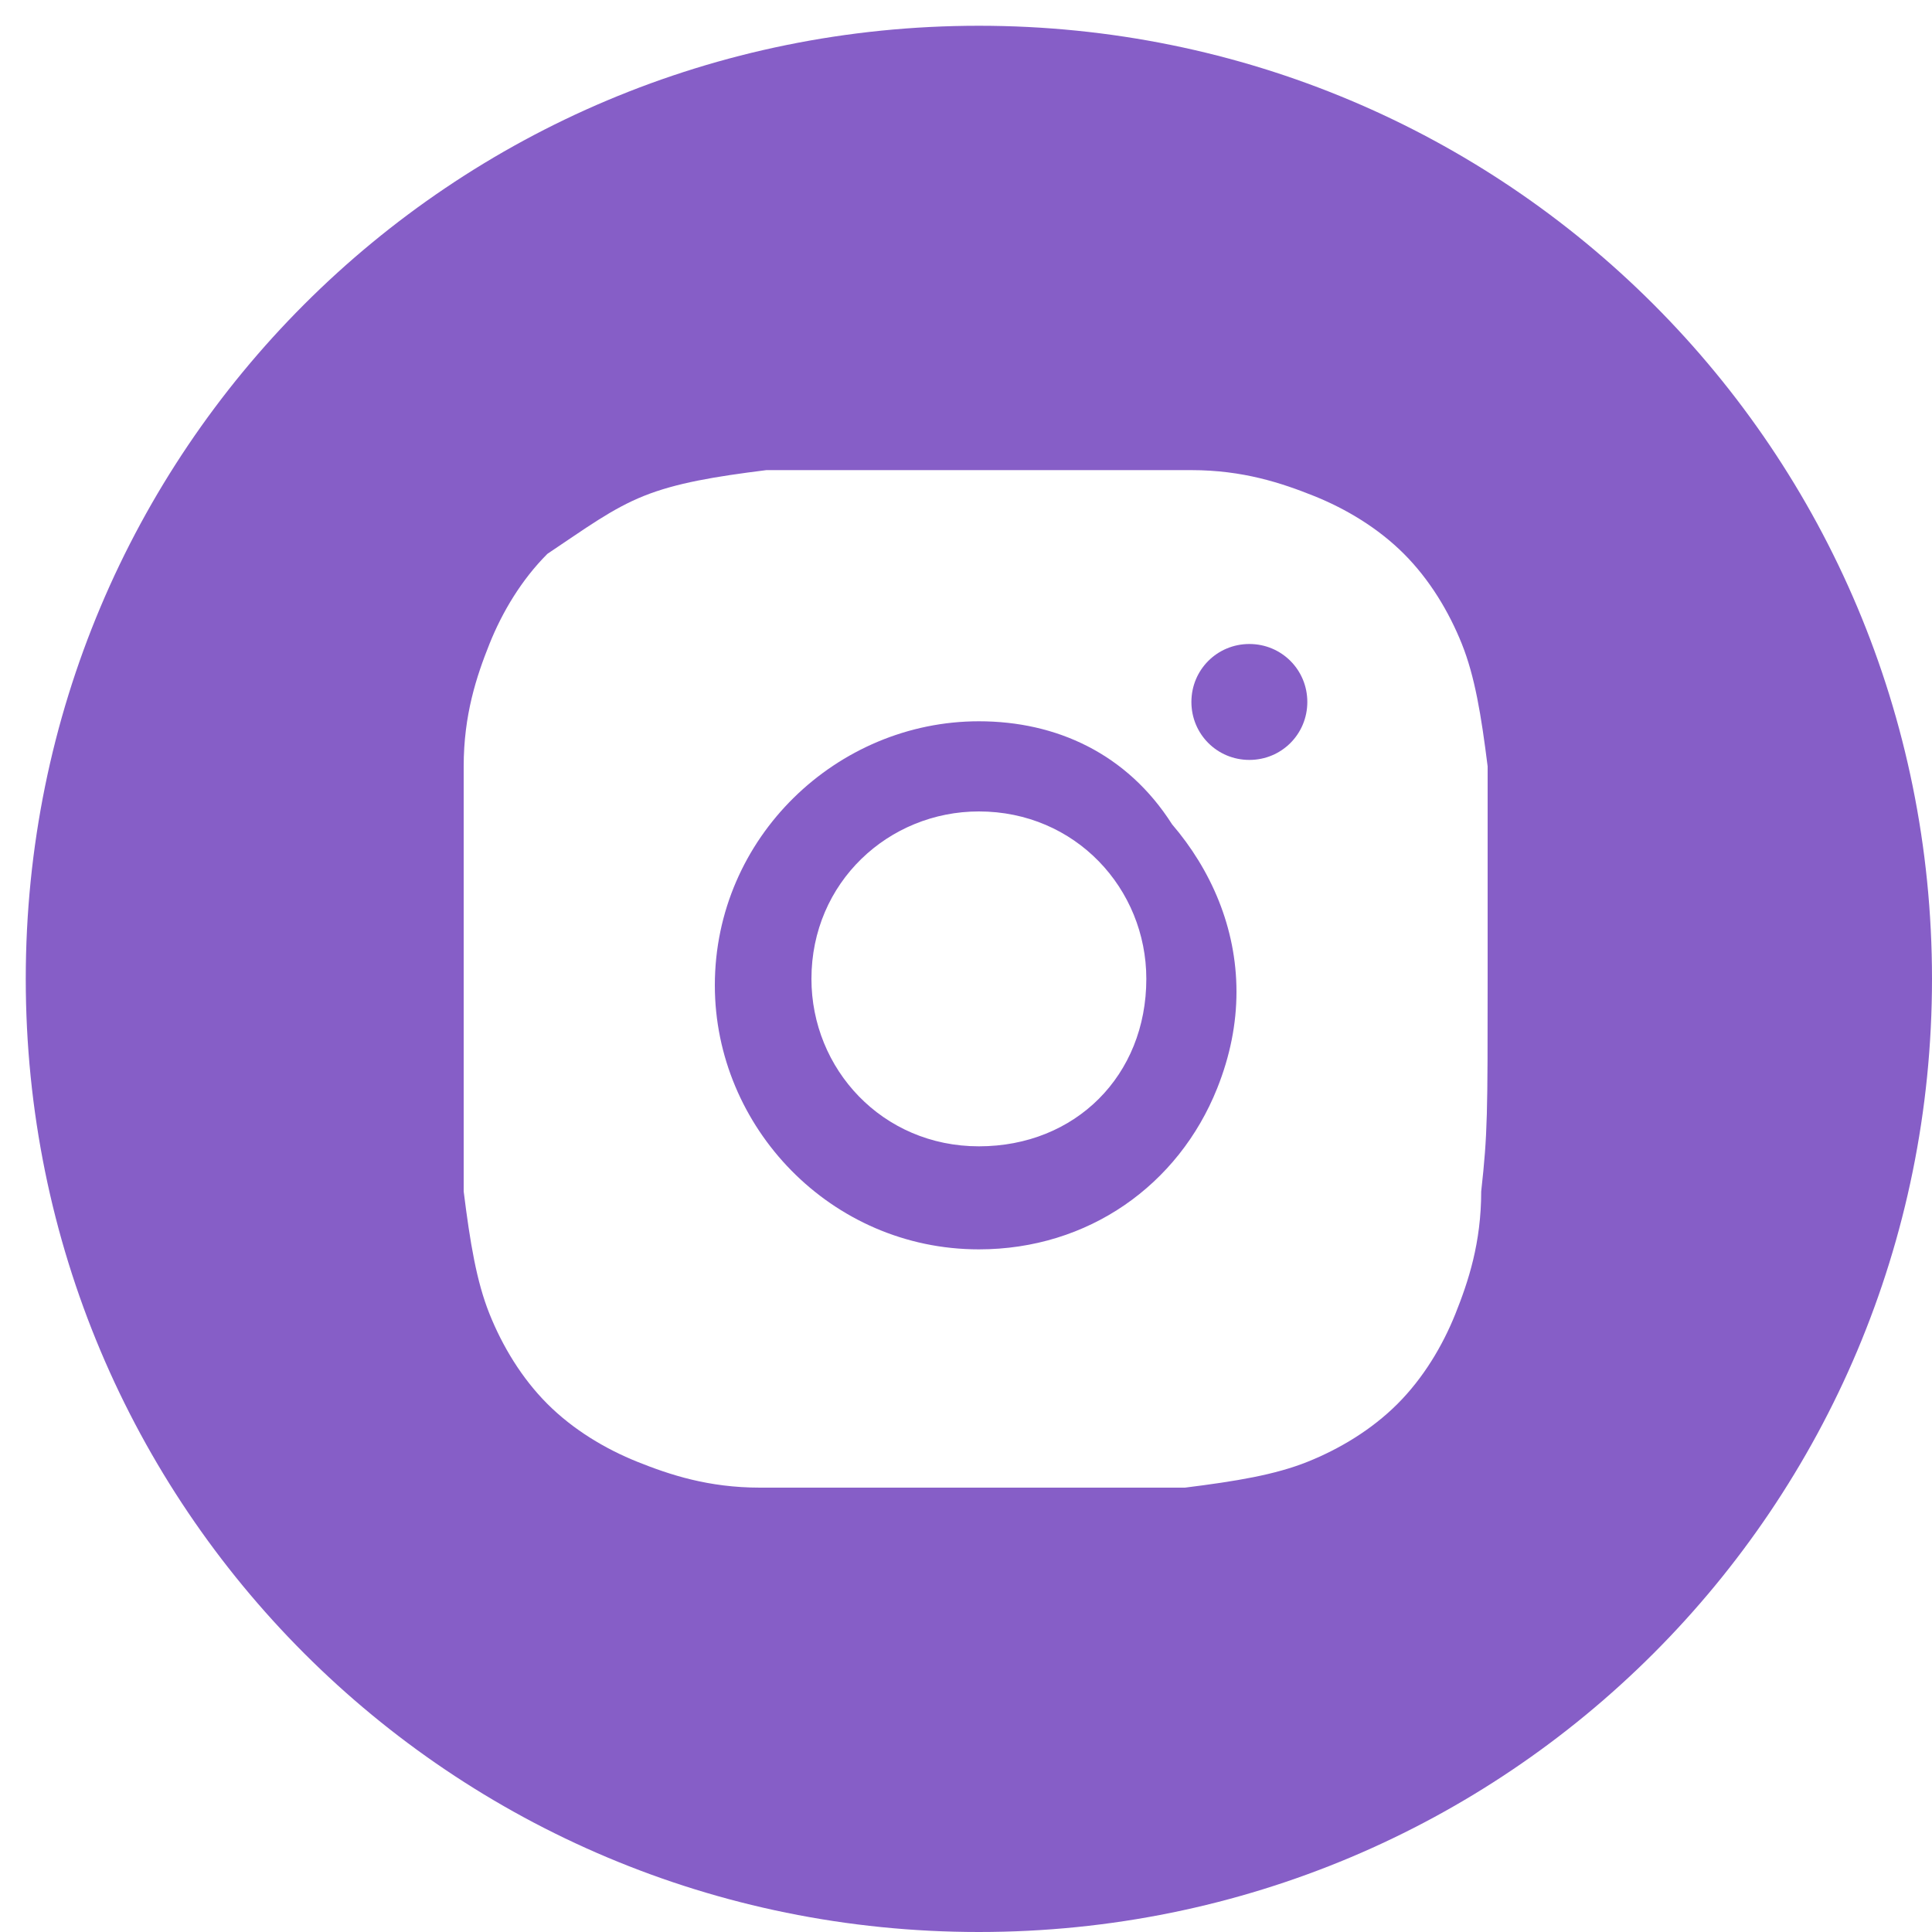 <?xml version="1.0" encoding="UTF-8"?> <!-- Generator: Adobe Illustrator 22.1.0, SVG Export Plug-In . SVG Version: 6.00 Build 0) --> <svg xmlns="http://www.w3.org/2000/svg" xmlns:xlink="http://www.w3.org/1999/xlink" id="Layer_1" x="0px" y="0px" viewBox="0 0 30 30" style="enable-background:new 0 0 30 30;" xml:space="preserve"> <style type="text/css"> .st0{fill:none;} .st1{fill:#865EC7;} </style> <path class="st0" d="M23,12c0-0.8-0.2-1.4-0.4-1.9c-0.2-0.5-0.5-1-0.9-1.4c-0.4-0.4-0.9-0.7-1.4-0.9c-0.5-0.2-1.1-0.3-1.9-0.4 c-0.8,0-1.1,0-3.3,0c-2.1,0-2.4,0-3.3,0c-0.8,0-1.4,0.2-1.9,0.4c-0.5,0.2-1,0.5-1.4,0.9C8.2,9.1,7.9,9.5,7.7,10 c-0.2,0.5-0.3,1.1-0.4,1.9c0,0.8,0,1.1,0,3.3c0,2.1,0,2.4,0,3.3c0,0.8,0.2,1.4,0.4,1.9c0.2,0.5,0.5,1,0.9,1.4 c0.4,0.4,0.9,0.7,1.4,0.9c0.5,0.2,1.1,0.3,1.9,0.4c0.8,0,1.1,0,3.3,0c2.1,0,2.4,0,3.3,0c0.8,0,1.4-0.2,1.9-0.4 c0.5-0.2,1-0.5,1.4-0.9c0.4-0.4,0.7-0.9,0.9-1.4c0.2-0.5,0.3-1.1,0.4-1.9c0-0.8,0-1.1,0-3.3C23.1,13.1,23.1,12.8,23,12z M21.6,18.4 c0,0.8-0.2,1.2-0.3,1.5c-0.1,0.4-0.3,0.6-0.6,0.9c-0.3,0.3-0.5,0.4-0.9,0.6c-0.3,0.1-0.7,0.2-1.5,0.3c-0.8,0-1.1,0-3.2,0 c-2.1,0-2.4,0-3.2,0c-0.8,0-1.2-0.2-1.5-0.3c-0.4-0.1-0.6-0.3-0.9-0.6c-0.3-0.3-0.4-0.5-0.6-0.9c-0.1-0.3-0.2-0.7-0.3-1.5 c0-0.8,0-1.1,0-3.2s0-2.4,0-3.2c0-0.8,0.2-1.2,0.3-1.5c0.1-0.4,0.3-0.6,0.6-0.9c0.3-0.3,0.5-0.4,0.9-0.6c0.3-0.1,0.7-0.2,1.5-0.3 c0.7,0,1,0,2.5,0v0c0.1,0,0.3,0,0.4,0l0.3,0c2.1,0,2.4,0,3.2,0c0.8,0,1.2,0.2,1.5,0.3c0.1,0.1,0.3,0.1,0.4,0.2h0.1v0.1 c0.1,0.1,0.3,0.2,0.4,0.3c0.3,0.3,0.4,0.5,0.6,0.9c0.1,0.3,0.2,0.7,0.3,1.5c0,0.8,0,1.1,0,3.2C21.7,17.3,21.7,17.6,21.6,18.4z"></path> <g> <path class="st1" d="M15.2,0.4C7,0.4,0.4,7,0.4,15.2C0.4,23.4,7,30,15.2,30C23.4,30,30,23.4,30,15.2C30,7,23.4,0.4,15.2,0.4z M23,18.5c0,0.8-0.2,1.4-0.4,1.9c-0.2,0.5-0.5,1-0.9,1.4c-0.4,0.4-0.9,0.7-1.4,0.9c-0.5,0.2-1.1,0.3-1.9,0.4c-0.8,0-1.1,0-3.3,0 c-2.1,0-2.4,0-3.3,0c-0.8,0-1.4-0.2-1.9-0.4c-0.5-0.2-1-0.5-1.4-0.9c-0.4-0.4-0.7-0.9-0.9-1.4c-0.2-0.5-0.3-1.1-0.4-1.9 c0-0.8,0-1.1,0-3.3c0-2.1,0-2.4,0-3.3c0-0.8,0.2-1.4,0.4-1.9c0.2-0.5,0.5-1,0.9-1.4C9.1,8.2,9.5,7.9,10,7.7 c0.5-0.2,1.1-0.3,1.9-0.4c0.8,0,1.1,0,3.3,0c2.1,0,2.4,0,3.3,0c0.8,0,1.4,0.2,1.9,0.4c0.5,0.2,1,0.5,1.4,0.9 c0.4,0.4,0.7,0.9,0.9,1.4c0.2,0.5,0.3,1.1,0.4,1.9c0,0.8,0,1.1,0,3.3C23.1,17.3,23.1,17.6,23,18.5z"></path> <path class="st1" d="M15.2,11.2c-2.2,0-4.1,1.8-4.1,4.1c0,2.2,1.8,4.1,4.1,4.1c1.7,0,3.1-1,3.7-2.5c0.2-0.5,0.3-1,0.3-1.5 c0-1-0.4-1.9-1-2.6C17.5,11.7,16.4,11.2,15.2,11.2z M15.2,17.8c-1.5,0-2.6-1.2-2.6-2.6c0-1.5,1.2-2.6,2.6-2.6 c1.5,0,2.6,1.2,2.6,2.6C17.8,16.7,16.7,17.8,15.2,17.8z"></path> <path class="st1" d="M19.4,10L19.4,10c-0.5,0-0.9,0.4-0.9,0.9c0,0.5,0.4,0.9,0.9,0.9c0.5,0,0.9-0.4,0.9-0.9S19.9,10,19.4,10z"></path> </g> </svg> 